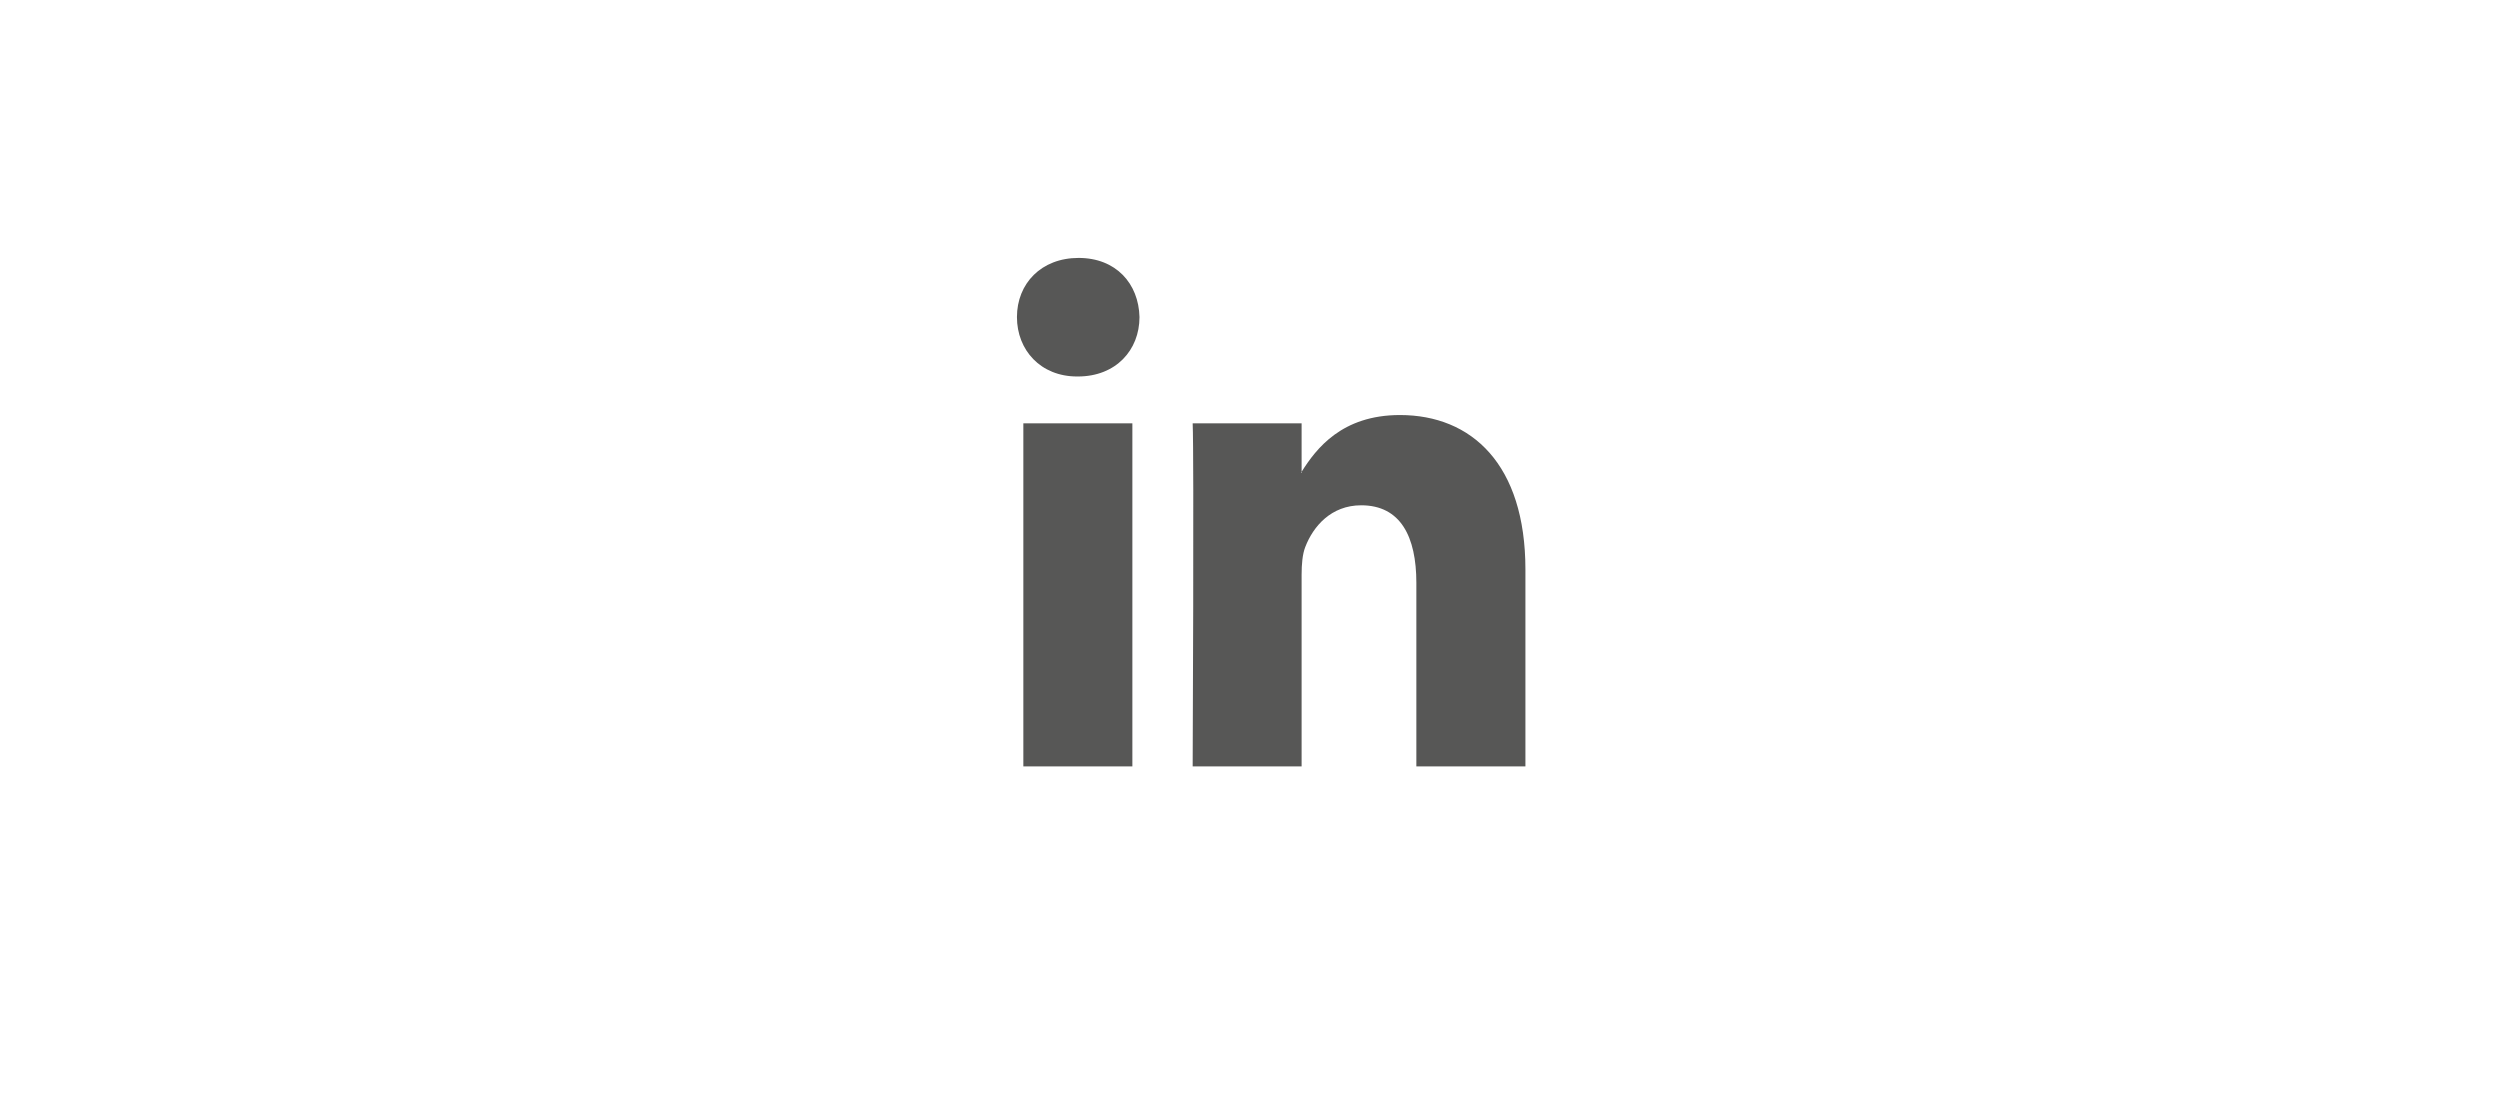 <svg xmlns="http://www.w3.org/2000/svg" width="59" height="26" viewBox="0 0 59 26">
    <path fill="#575756" fill-rule="evenodd" d="M24.151 18.087h2.573V9.99h-2.573v8.097zm1.304-12c-.88 0-1.455.603-1.455 1.396 0 .78.559 1.402 1.42 1.402h.018c.898 0 1.454-.623 1.454-1.402-.019-.793-.556-1.396-1.437-1.396zM36 13.442v4.645h-2.574v-4.332c0-1.088-.37-1.83-1.302-1.83-.71 0-1.133.498-1.32.985-.066.168-.086.41-.086.656v4.521h-2.571s.034-7.339 0-8.097h2.571v1.145l-.016.028h.016v-.028c.344-.55.953-1.34 2.32-1.34 1.693 0 2.962 1.163 2.962 3.647z"/>
</svg>
